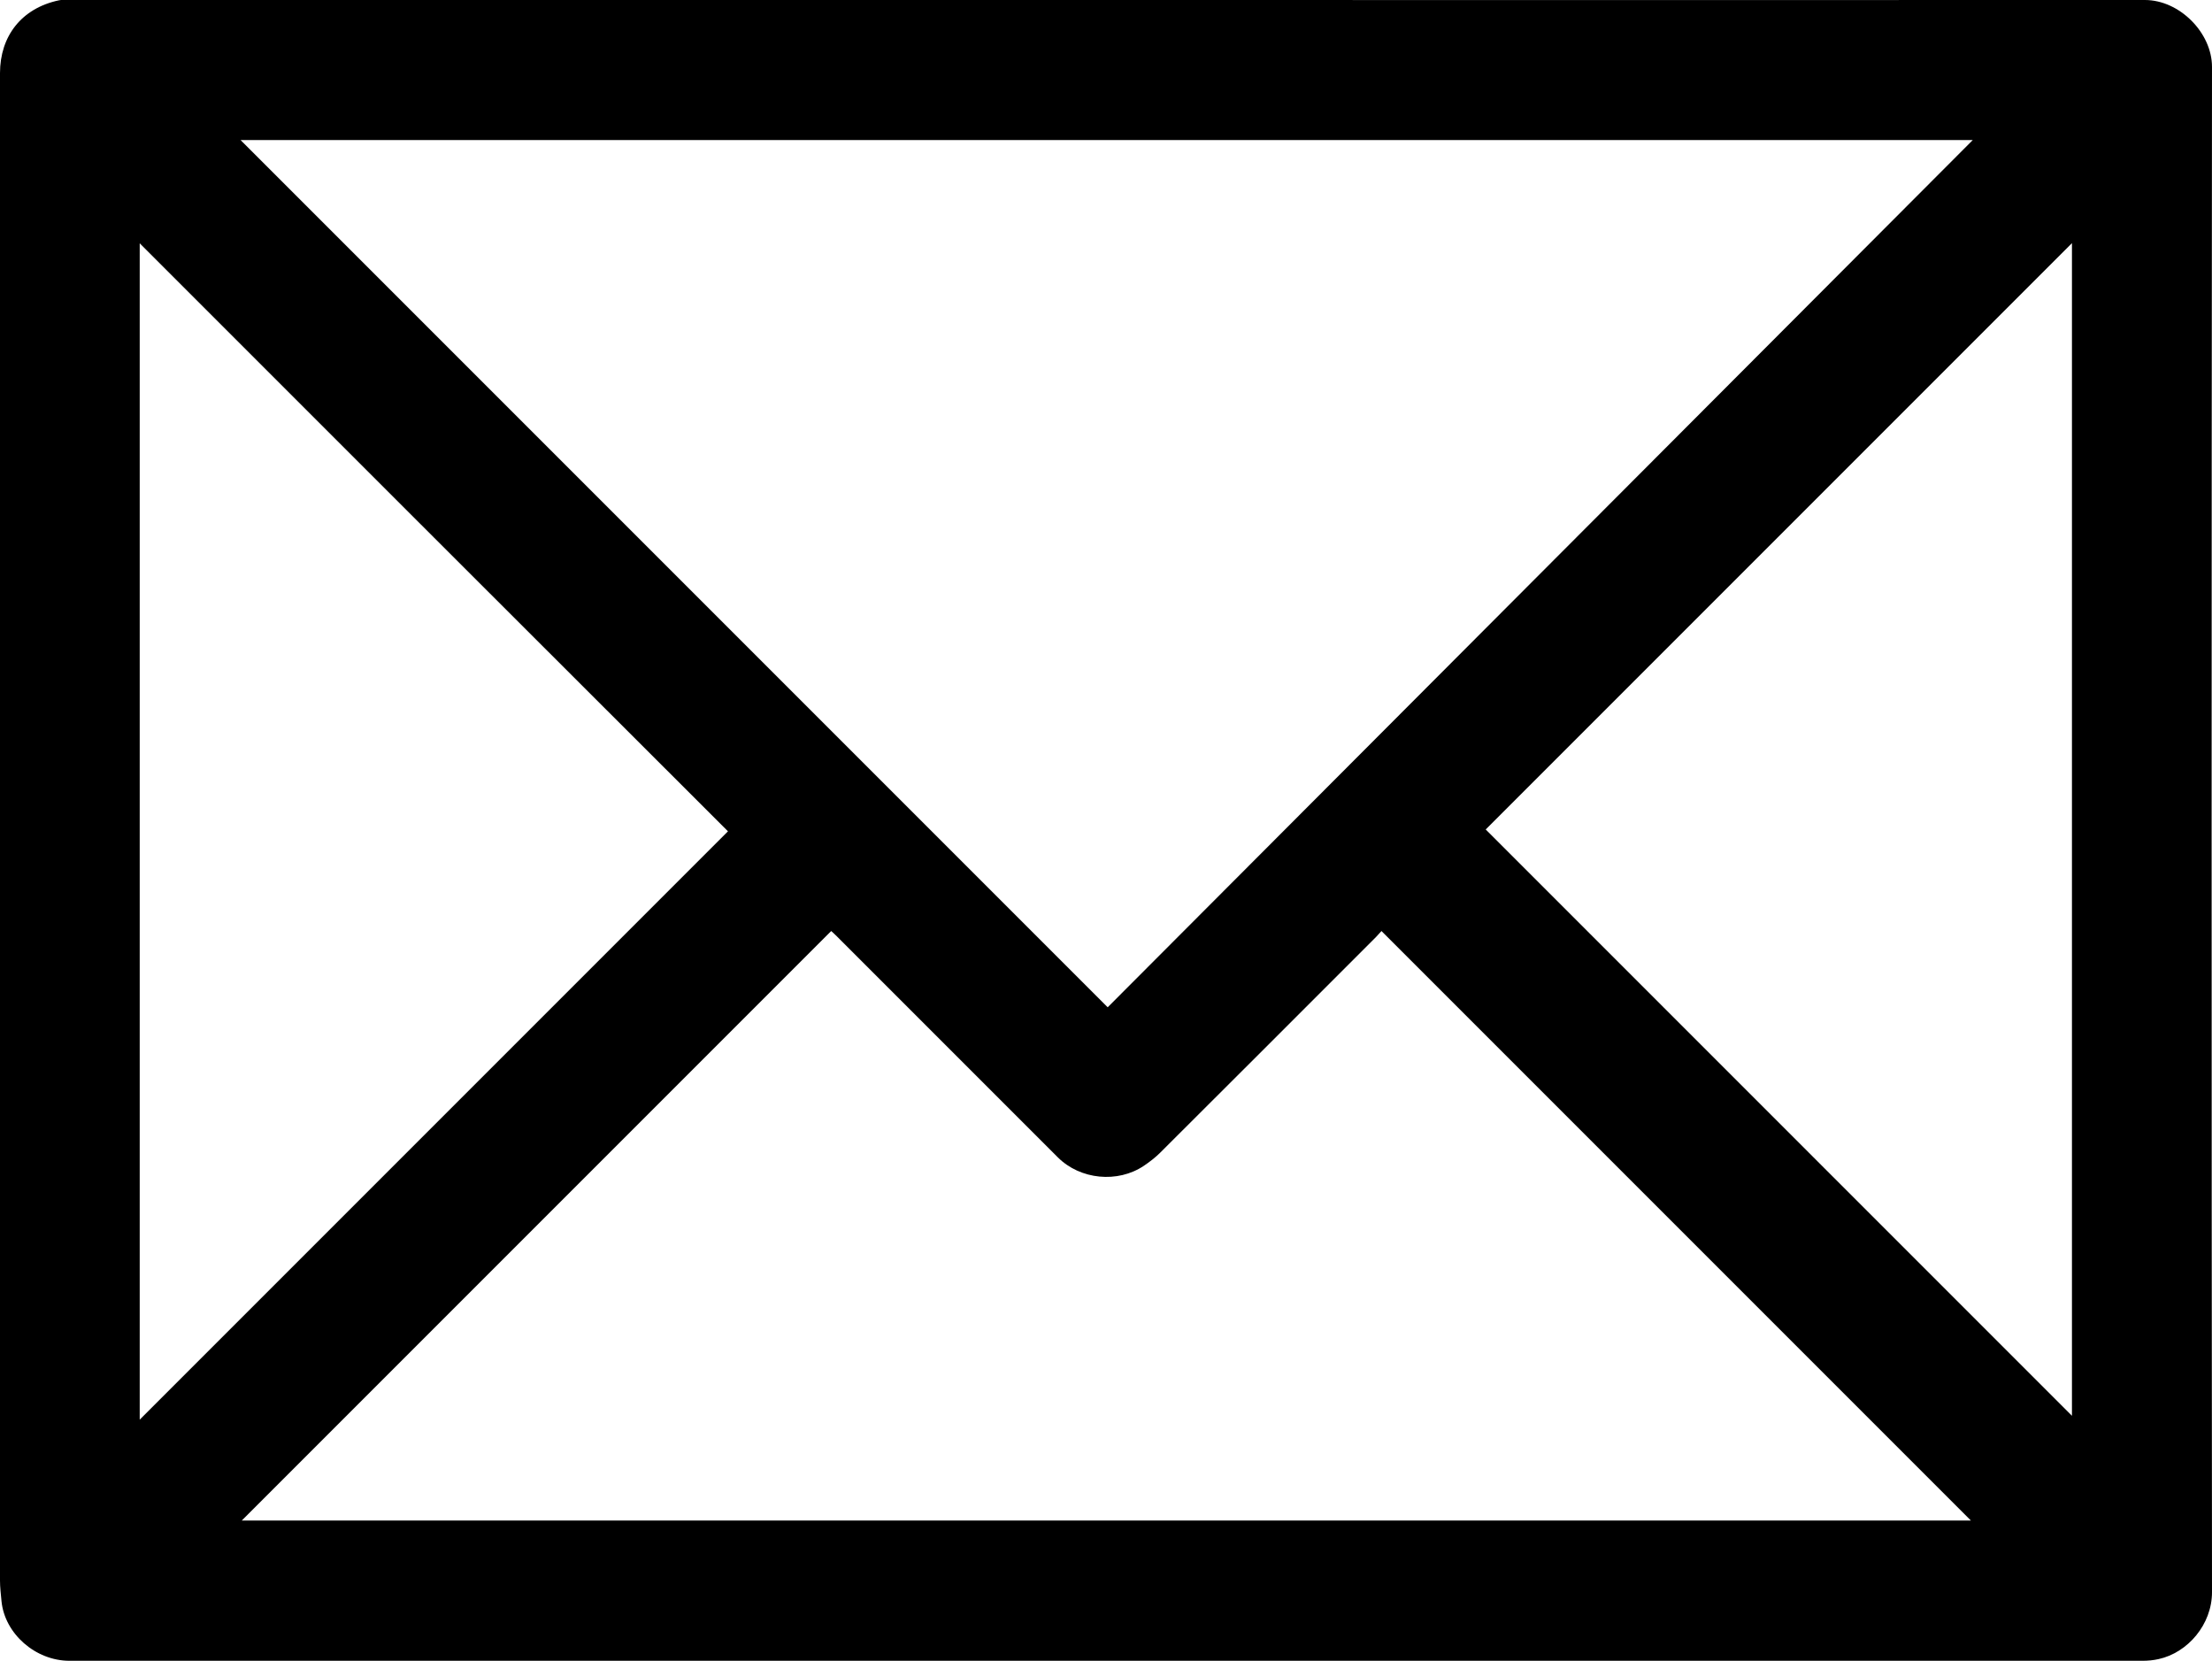 <?xml version="1.0" encoding="UTF-8"?>
<svg id="Layer_2" data-name="Layer 2" xmlns="http://www.w3.org/2000/svg" viewBox="0 0 131.57 98.78">
  <g id="rough_1" data-name="rough 1">
    <path d="m65.81,0C86.4,0,106.99.01,127.58,0c2.05,0,3.99,1.94,3.99,3.98-.03,30.24-.03,60.47,0,90.71,0,1.92-1.44,3.6-3.18,3.98-.31.07-.63.1-.95.1-41.1,0-82.2,0-123.31,0-2.02,0-3.85-1.61-4.04-3.54-.04-.42-.09-.83-.09-1.25C0,64.11,0,34.23,0,4.35,0,2.15,1.28.49,3.5.02c.17-.04.36-.02.53-.02,20.59,0,41.18,0,61.77,0Zm.08,59.9c17.11-17.15,34.25-34.33,51.45-51.57H14.31c17.19,17.19,34.37,34.37,51.57,51.57Zm-51.49,30.53h102.83c-11.65-11.65-23.34-23.34-35.06-35.06-.08.08-.19.22-.32.35-4.28,4.28-8.55,8.56-12.84,12.83-.29.29-.63.55-.97.78-1.56,1.05-3.79.83-5.12-.5-4.38-4.38-8.76-8.76-13.15-13.15-.12-.12-.25-.24-.33-.31-11.71,11.71-23.4,23.4-35.06,35.06Zm-6.08-6.01c11.7-11.7,23.39-23.39,34.98-34.98C31.63,37.79,19.94,26.1,8.31,14.47v69.96ZM123.24,14.46c-11.66,11.66-23.32,23.32-34.87,34.87,11.62,11.62,23.28,23.28,34.87,34.87V14.46Z"/>
  </g>
</svg>